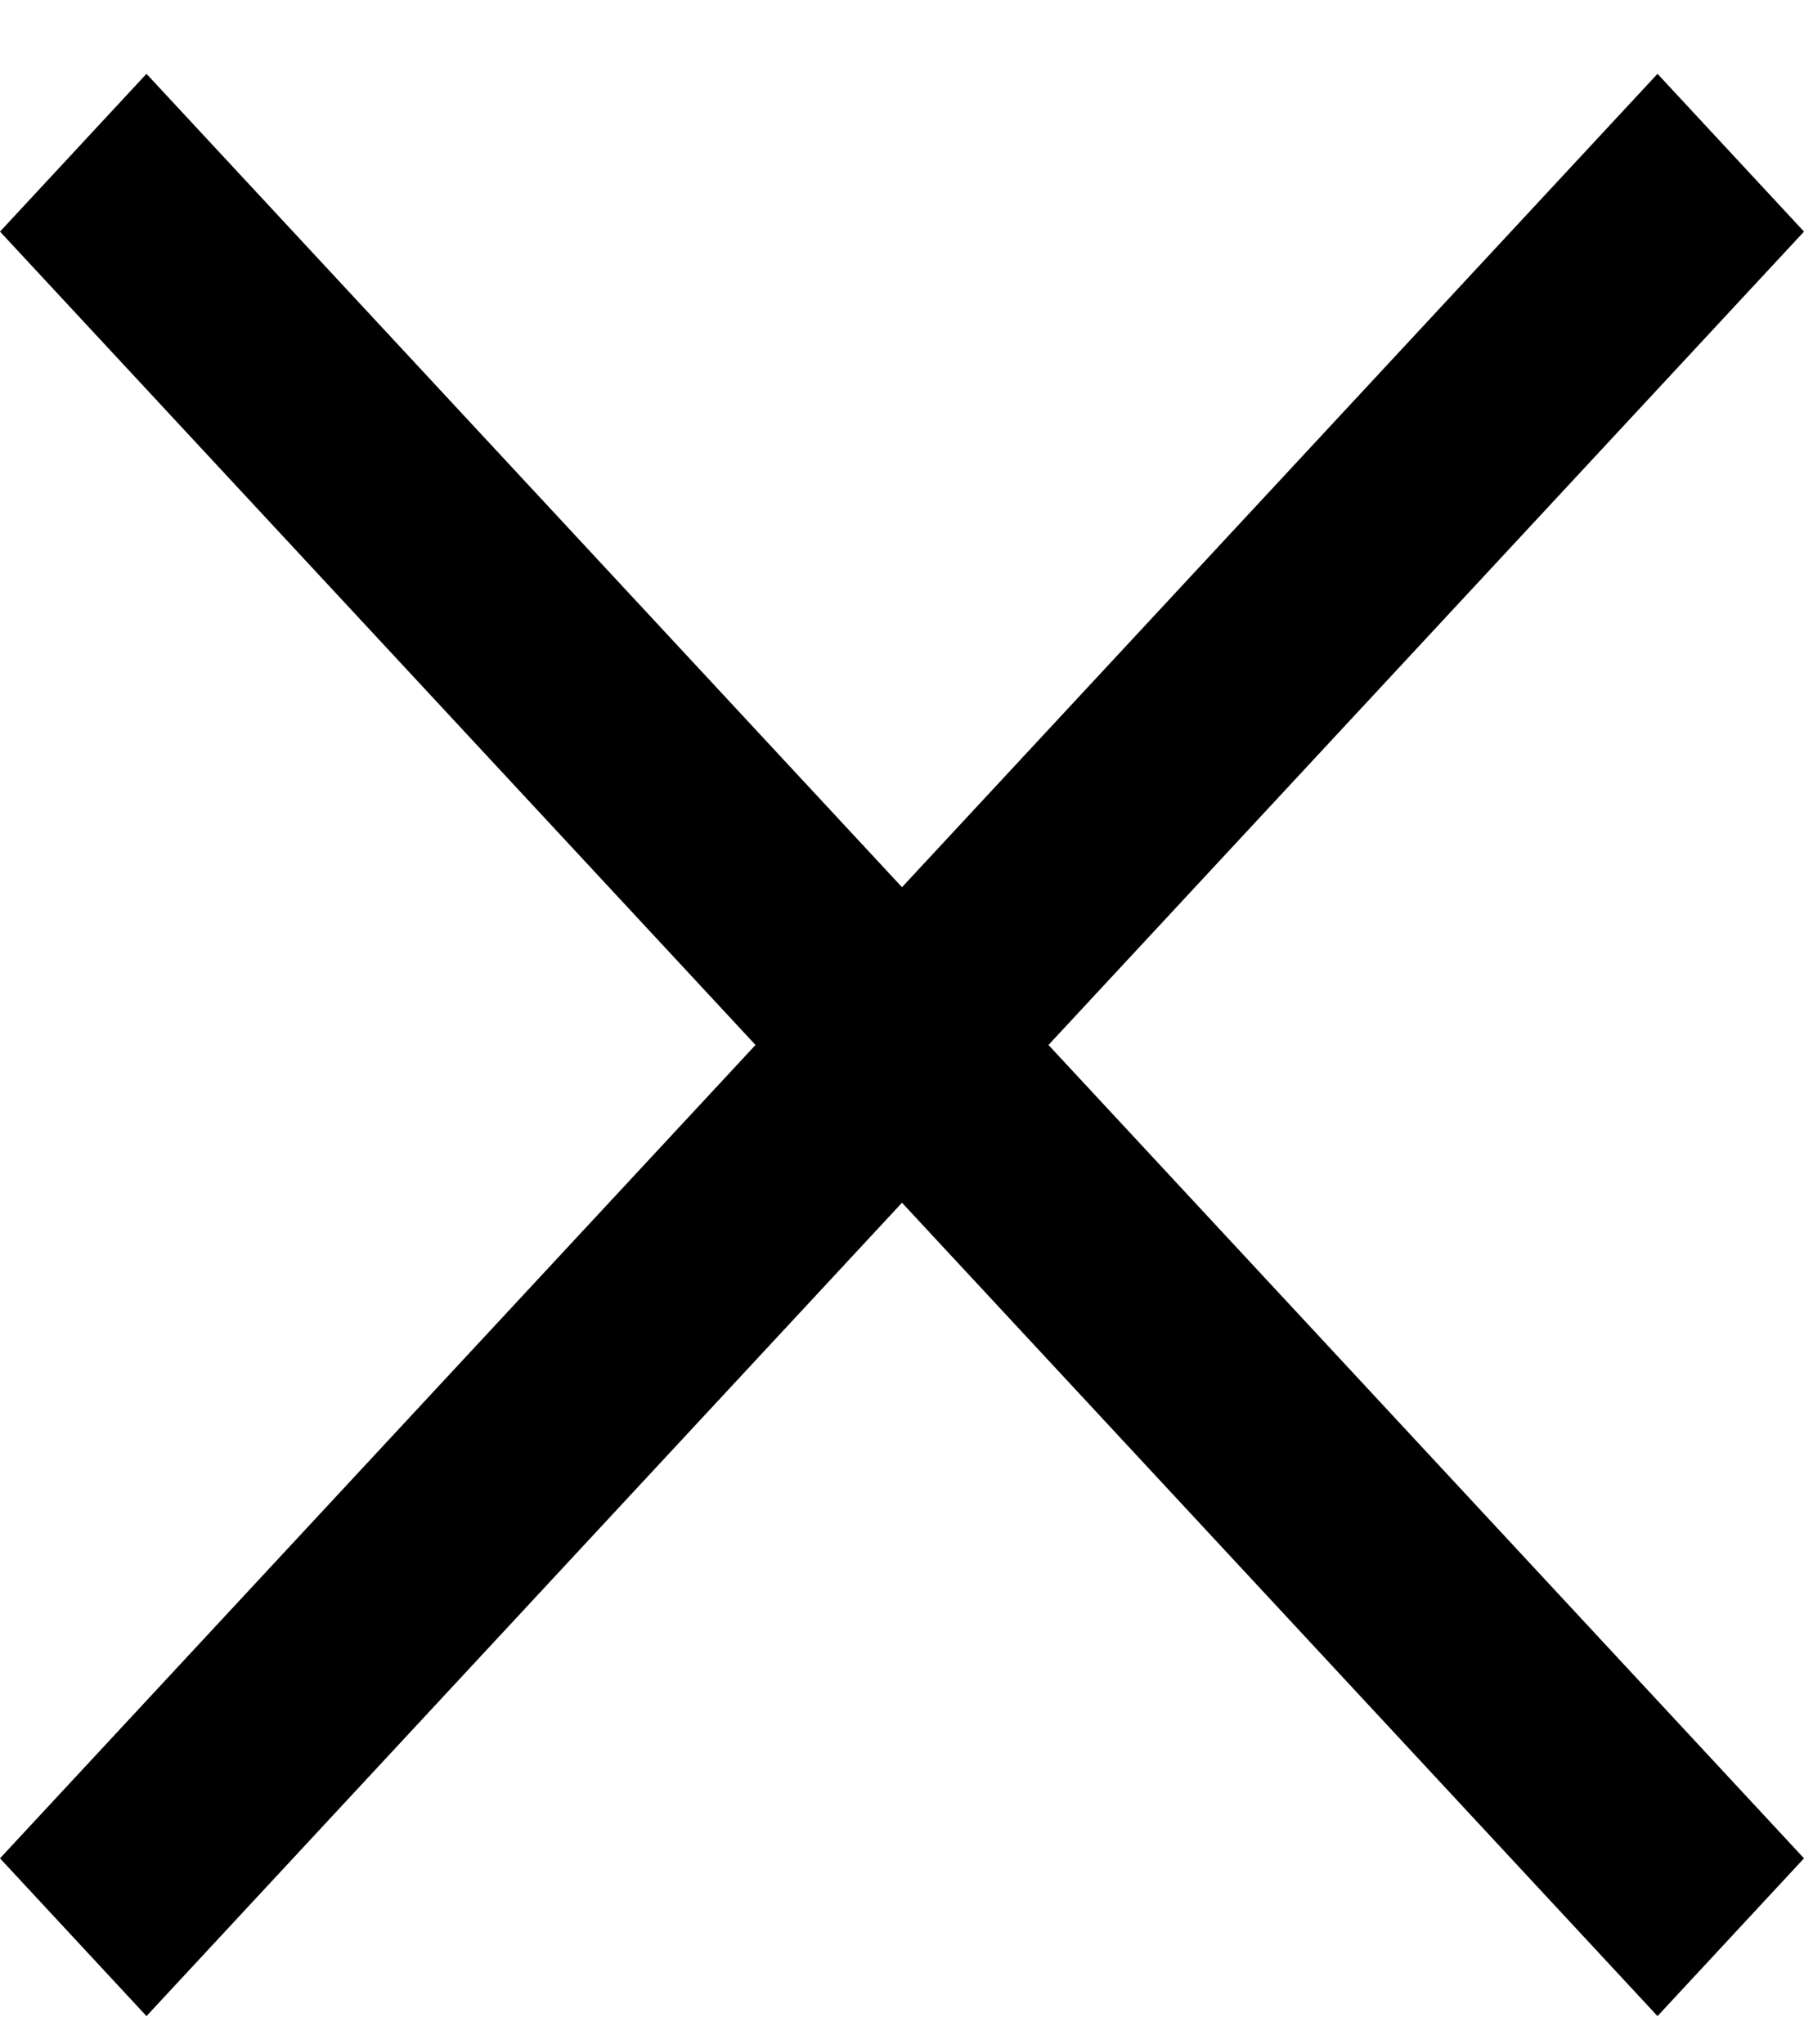<svg width="15" height="17" viewBox="0 0 15 17" fill="none" xmlns="http://www.w3.org/2000/svg">
    <path fill-rule="evenodd" clip-rule="evenodd" d="M6.282 8.69L0 15.454L1.218 16.766L7.5 10.002L13.782 16.766L15 15.454L8.718 8.69L15 1.926L13.782 0.614L7.5 7.378L1.218 0.614L0 1.926L6.282 8.69Z" fill="black"/>
</svg>

